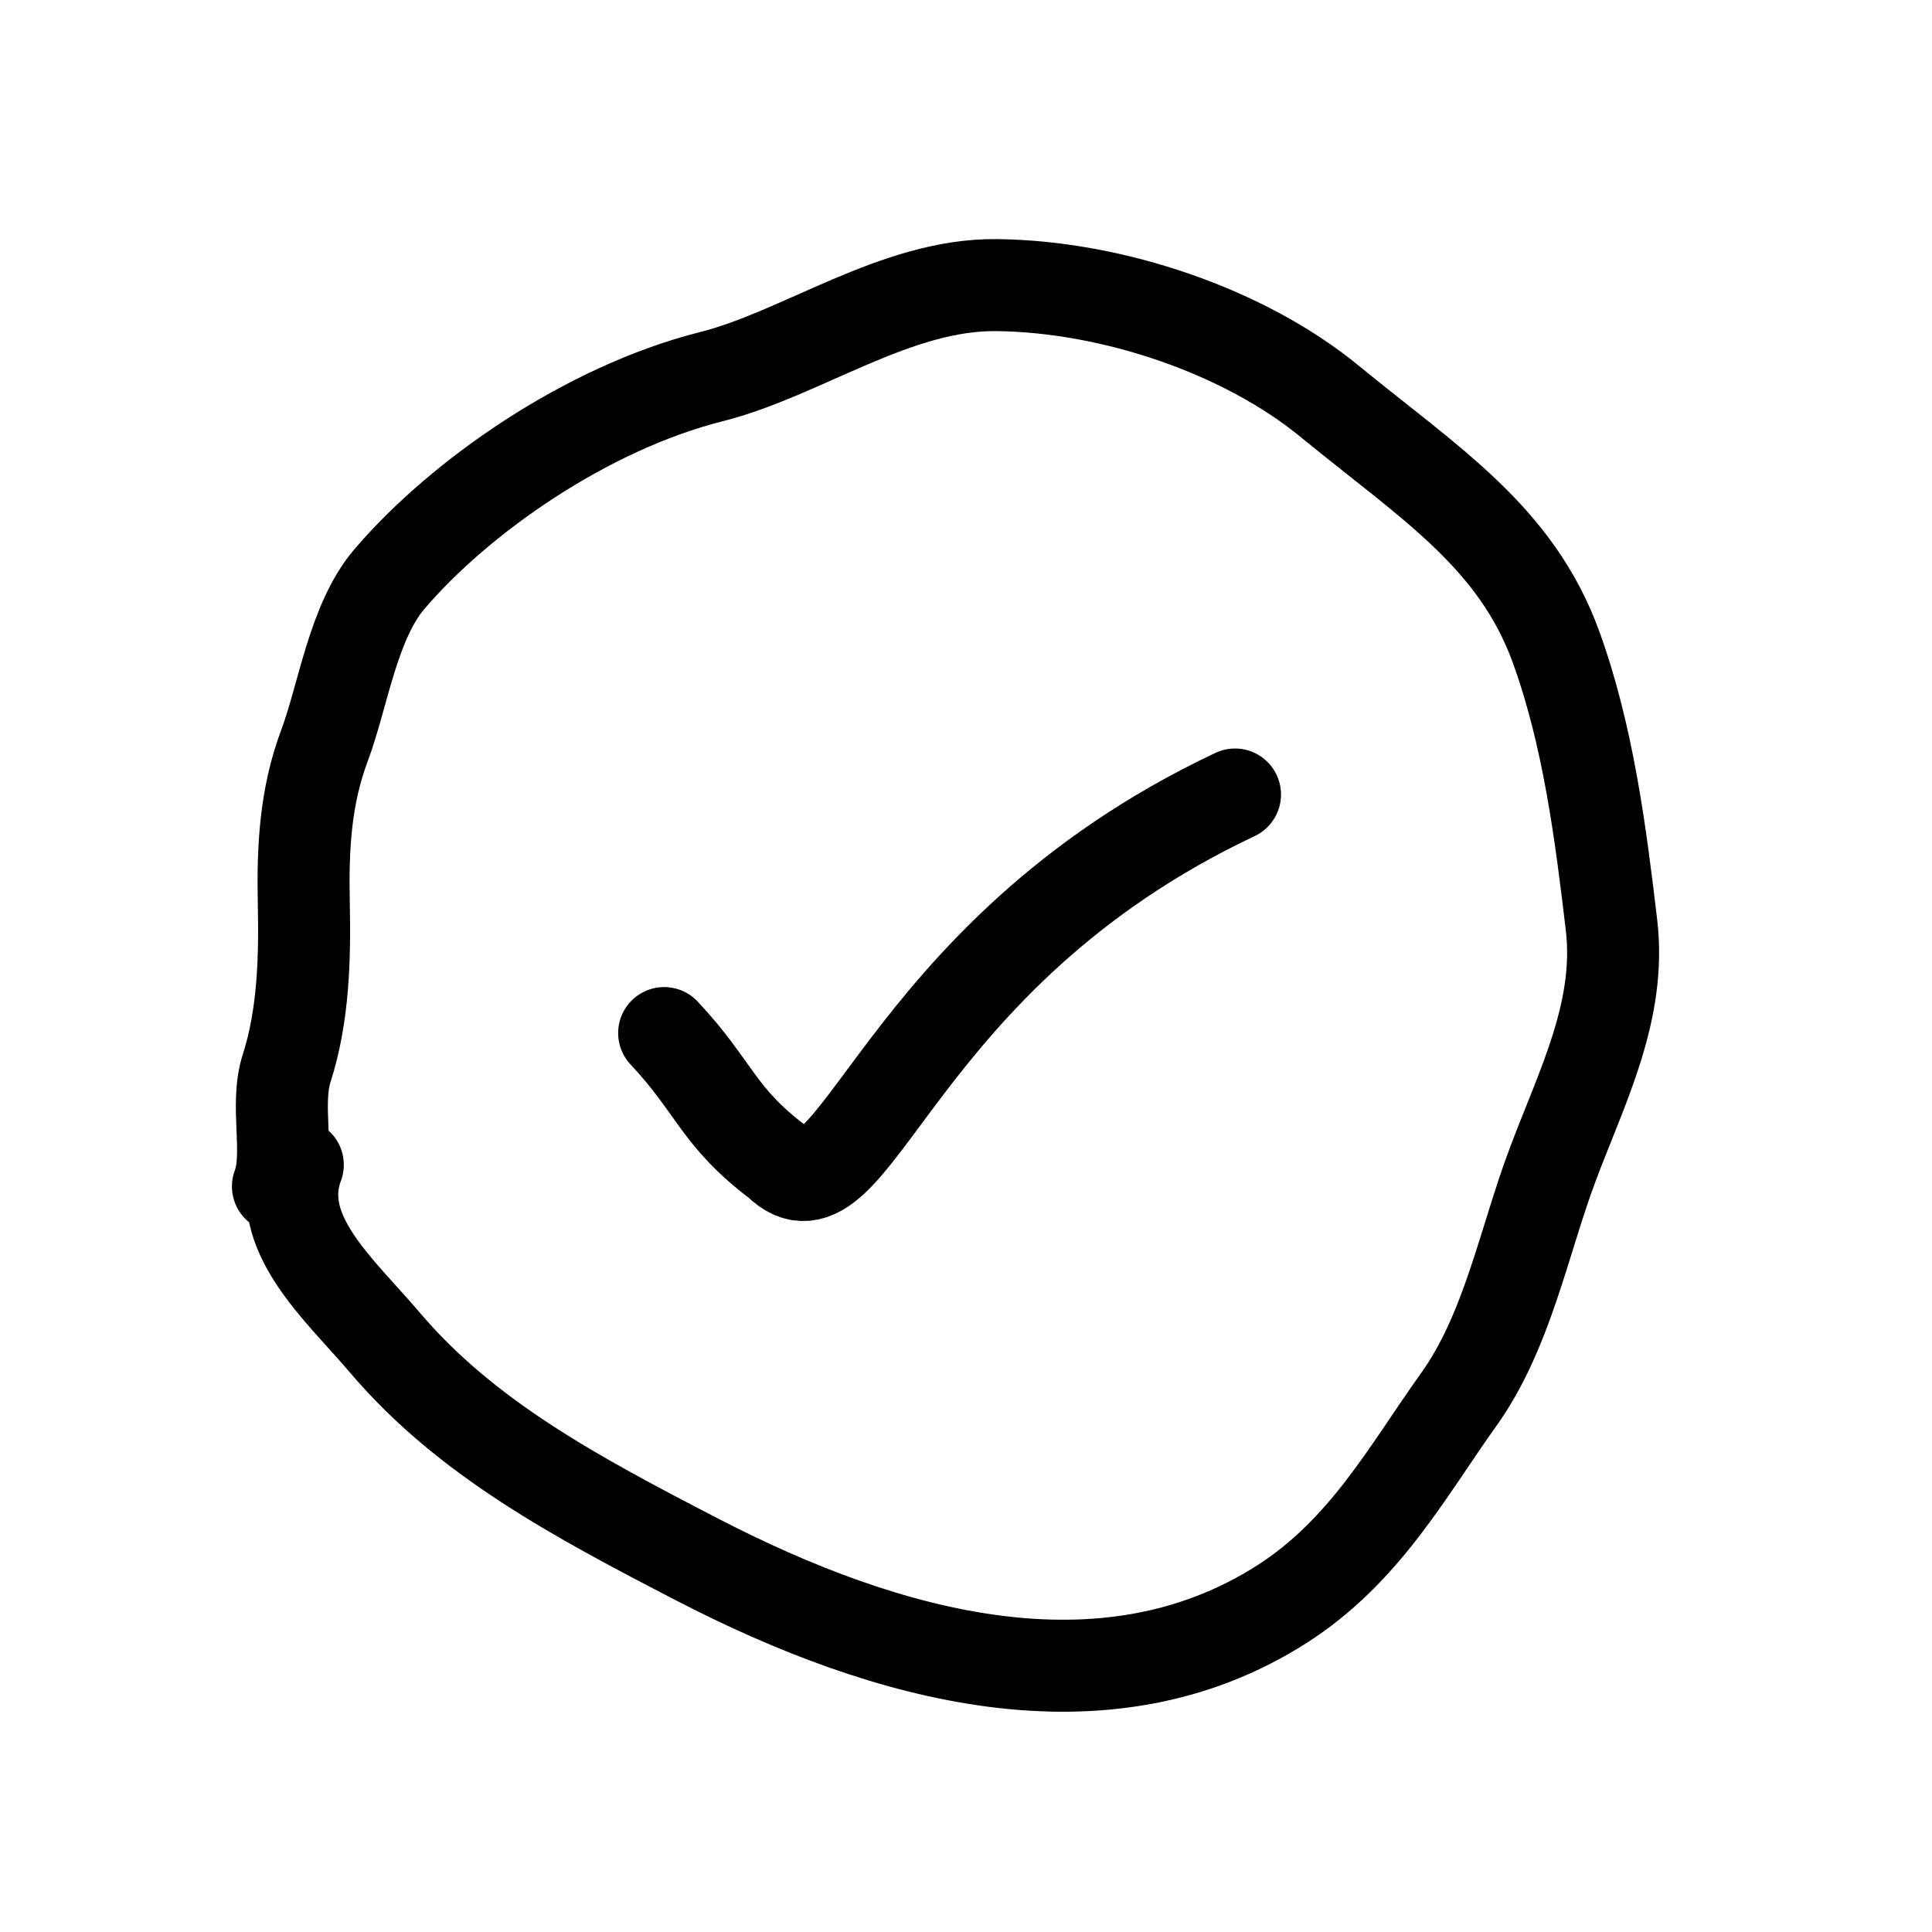 <svg width="21" height="21" viewBox="0 0 21 21" fill="none" xmlns="http://www.w3.org/2000/svg">
  <path
    d="M3.237 12.661C2.962 13.396 3.685 14.007 4.186 14.596C5.07 15.636 6.267 16.273 7.585 16.955C9.65 18.023 12.008 18.663 13.93 17.439C14.836 16.861 15.298 15.992 15.858 15.209C16.384 14.473 16.565 13.491 16.874 12.667C17.195 11.809 17.627 10.988 17.516 10.052C17.4 9.072 17.265 8.003 16.915 7.037C16.48 5.835 15.54 5.253 14.45 4.36C13.527 3.603 12.1 3.113 10.833 3.099C9.736 3.086 8.713 3.848 7.729 4.095C6.378 4.436 5 5.396 4.234 6.293C3.837 6.757 3.732 7.556 3.526 8.107C3.318 8.663 3.29 9.218 3.302 9.812C3.315 10.408 3.3 11.037 3.117 11.607C2.985 12.018 3.157 12.531 3.021 12.896"
    stroke="black" stroke-linecap="round" stroke-linejoin="round" />
  <path
    d="M7.219 11.229C7.771 11.816 7.798 12.137 8.46 12.636C9.287 13.453 9.686 10.399 13.424 8.636"
    stroke="black" stroke-linecap="round" stroke-linejoin="round" />
</svg>